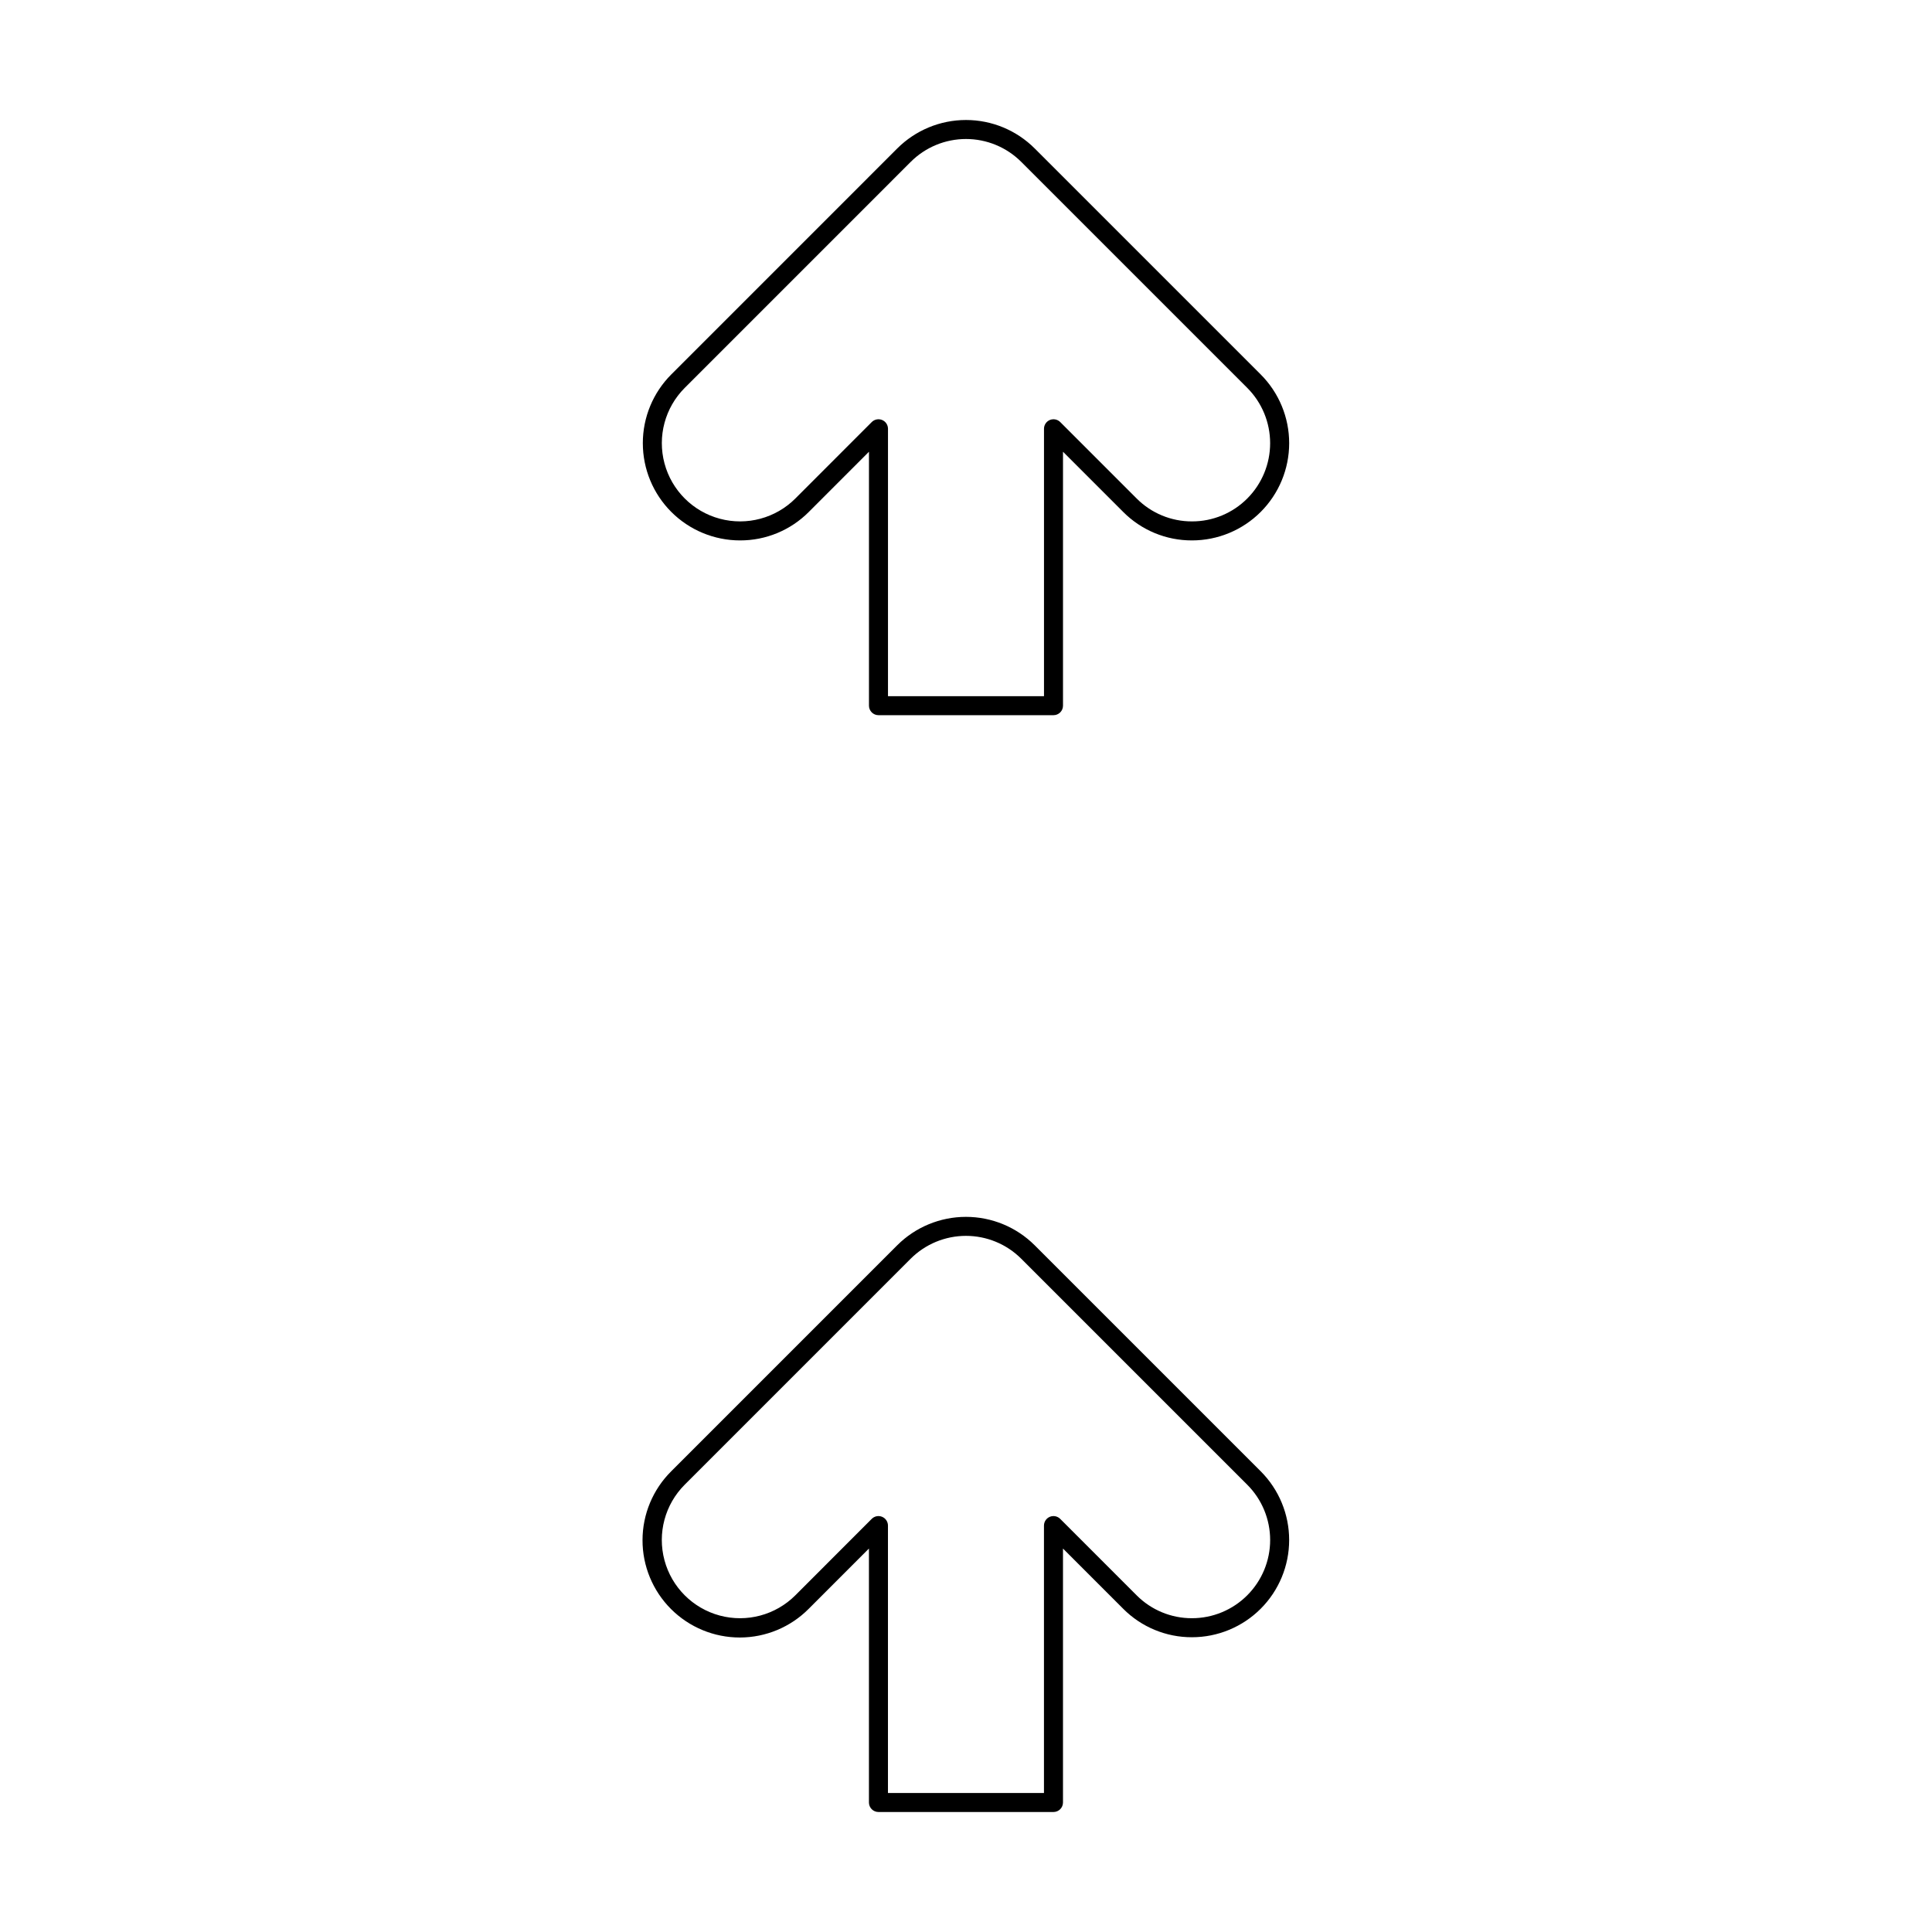 <?xml version="1.0" encoding="UTF-8"?>
<!-- Uploaded to: SVG Repo, www.svgrepo.com, Generator: SVG Repo Mixer Tools -->
<svg fill="#000000" width="800px" height="800px" version="1.1" viewBox="144 144 512 512" xmlns="http://www.w3.org/2000/svg">
 <g>
  <path d="m478.1 243.23-59.887-59.883c-4.832-4.832-11.383-7.547-18.219-7.547-6.832 0-13.387 2.715-18.219 7.547l-59.875 59.879c-4.832 4.832-7.547 11.387-7.543 18.223 0 6.832 2.715 13.387 7.547 18.219 4.832 4.832 11.387 7.547 18.219 7.547h0.004c6.84 0.016 13.398-2.703 18.219-7.551l15.941-15.949v67.297c0 0.668 0.266 1.309 0.738 1.781 0.473 0.473 1.113 0.738 1.781 0.738h46.383c0.668 0 1.309-0.266 1.781-0.738s0.738-1.113 0.738-1.781v-67.301l15.957 15.957h-0.004c4.82 4.848 11.383 7.566 18.219 7.547h0.008c6.832 0 13.383-2.715 18.215-7.551 4.828-4.832 7.543-11.383 7.543-18.215 0-6.836-2.715-13.387-7.547-18.219zm-3.559 32.871h0.004c-3.879 3.898-9.156 6.09-14.656 6.074h-0.008c-5.5 0.016-10.777-2.172-14.656-6.07l-20.254-20.258c-0.723-0.719-1.805-0.934-2.746-0.547-0.941 0.391-1.555 1.309-1.555 2.328v70.863h-41.344v-70.863c0-1.02-0.613-1.938-1.555-2.328-0.941-0.387-2.023-0.172-2.746 0.547l-20.242 20.254h0.004c-5.238 5.238-12.871 7.285-20.027 5.367-7.152-1.914-12.742-7.5-14.66-14.656-1.918-7.152 0.125-14.785 5.363-20.023l59.875-59.879c3.887-3.891 9.16-6.074 14.656-6.074 5.5 0 10.77 2.184 14.656 6.074l59.887 59.883c3.883 3.891 6.059 9.16 6.062 14.652 0 5.496-2.176 10.766-6.055 14.656z"/>
  <path d="m376.8 624.2h46.383c0.668 0 1.309-0.266 1.781-0.738 0.473-0.473 0.738-1.113 0.738-1.781v-67.301l15.957 15.957h-0.004c4.824 4.848 11.383 7.566 18.219 7.547h0.008c6.832 0 13.383-2.719 18.215-7.551 4.832-4.832 7.543-11.383 7.543-18.215 0-6.836-2.715-13.387-7.547-18.219l-59.887-59.883c-4.836-4.828-11.387-7.535-18.219-7.535-6.828 0-13.383 2.707-18.219 7.535l-59.875 59.879c-4.863 4.824-7.606 11.391-7.617 18.242-0.016 6.852 2.703 13.43 7.547 18.273 4.848 4.844 11.422 7.559 18.273 7.547 6.856-0.016 13.418-2.758 18.242-7.625l15.941-15.953v67.301c0 0.668 0.266 1.309 0.738 1.781 0.473 0.473 1.113 0.738 1.781 0.738zm-22.02-57.43c-5.238 5.238-12.871 7.285-20.027 5.371-7.152-1.918-12.742-7.504-14.66-14.66-1.918-7.152 0.125-14.785 5.363-20.023l59.875-59.879c3.891-3.883 9.164-6.062 14.656-6.062 5.496 0 10.766 2.18 14.656 6.062l59.887 59.883c3.887 3.887 6.07 9.156 6.074 14.656 0 5.496-2.184 10.766-6.07 14.652-3.887 3.891-9.156 6.074-14.652 6.074h-0.008c-5.5 0.016-10.777-2.172-14.656-6.07l-20.254-20.258c-0.723-0.719-1.805-0.938-2.746-0.547s-1.555 1.309-1.555 2.328v70.863h-41.344v-70.863c0-1.02-0.613-1.938-1.555-2.328-0.941-0.391-2.023-0.172-2.746 0.547z"/>
 </g>
</svg>